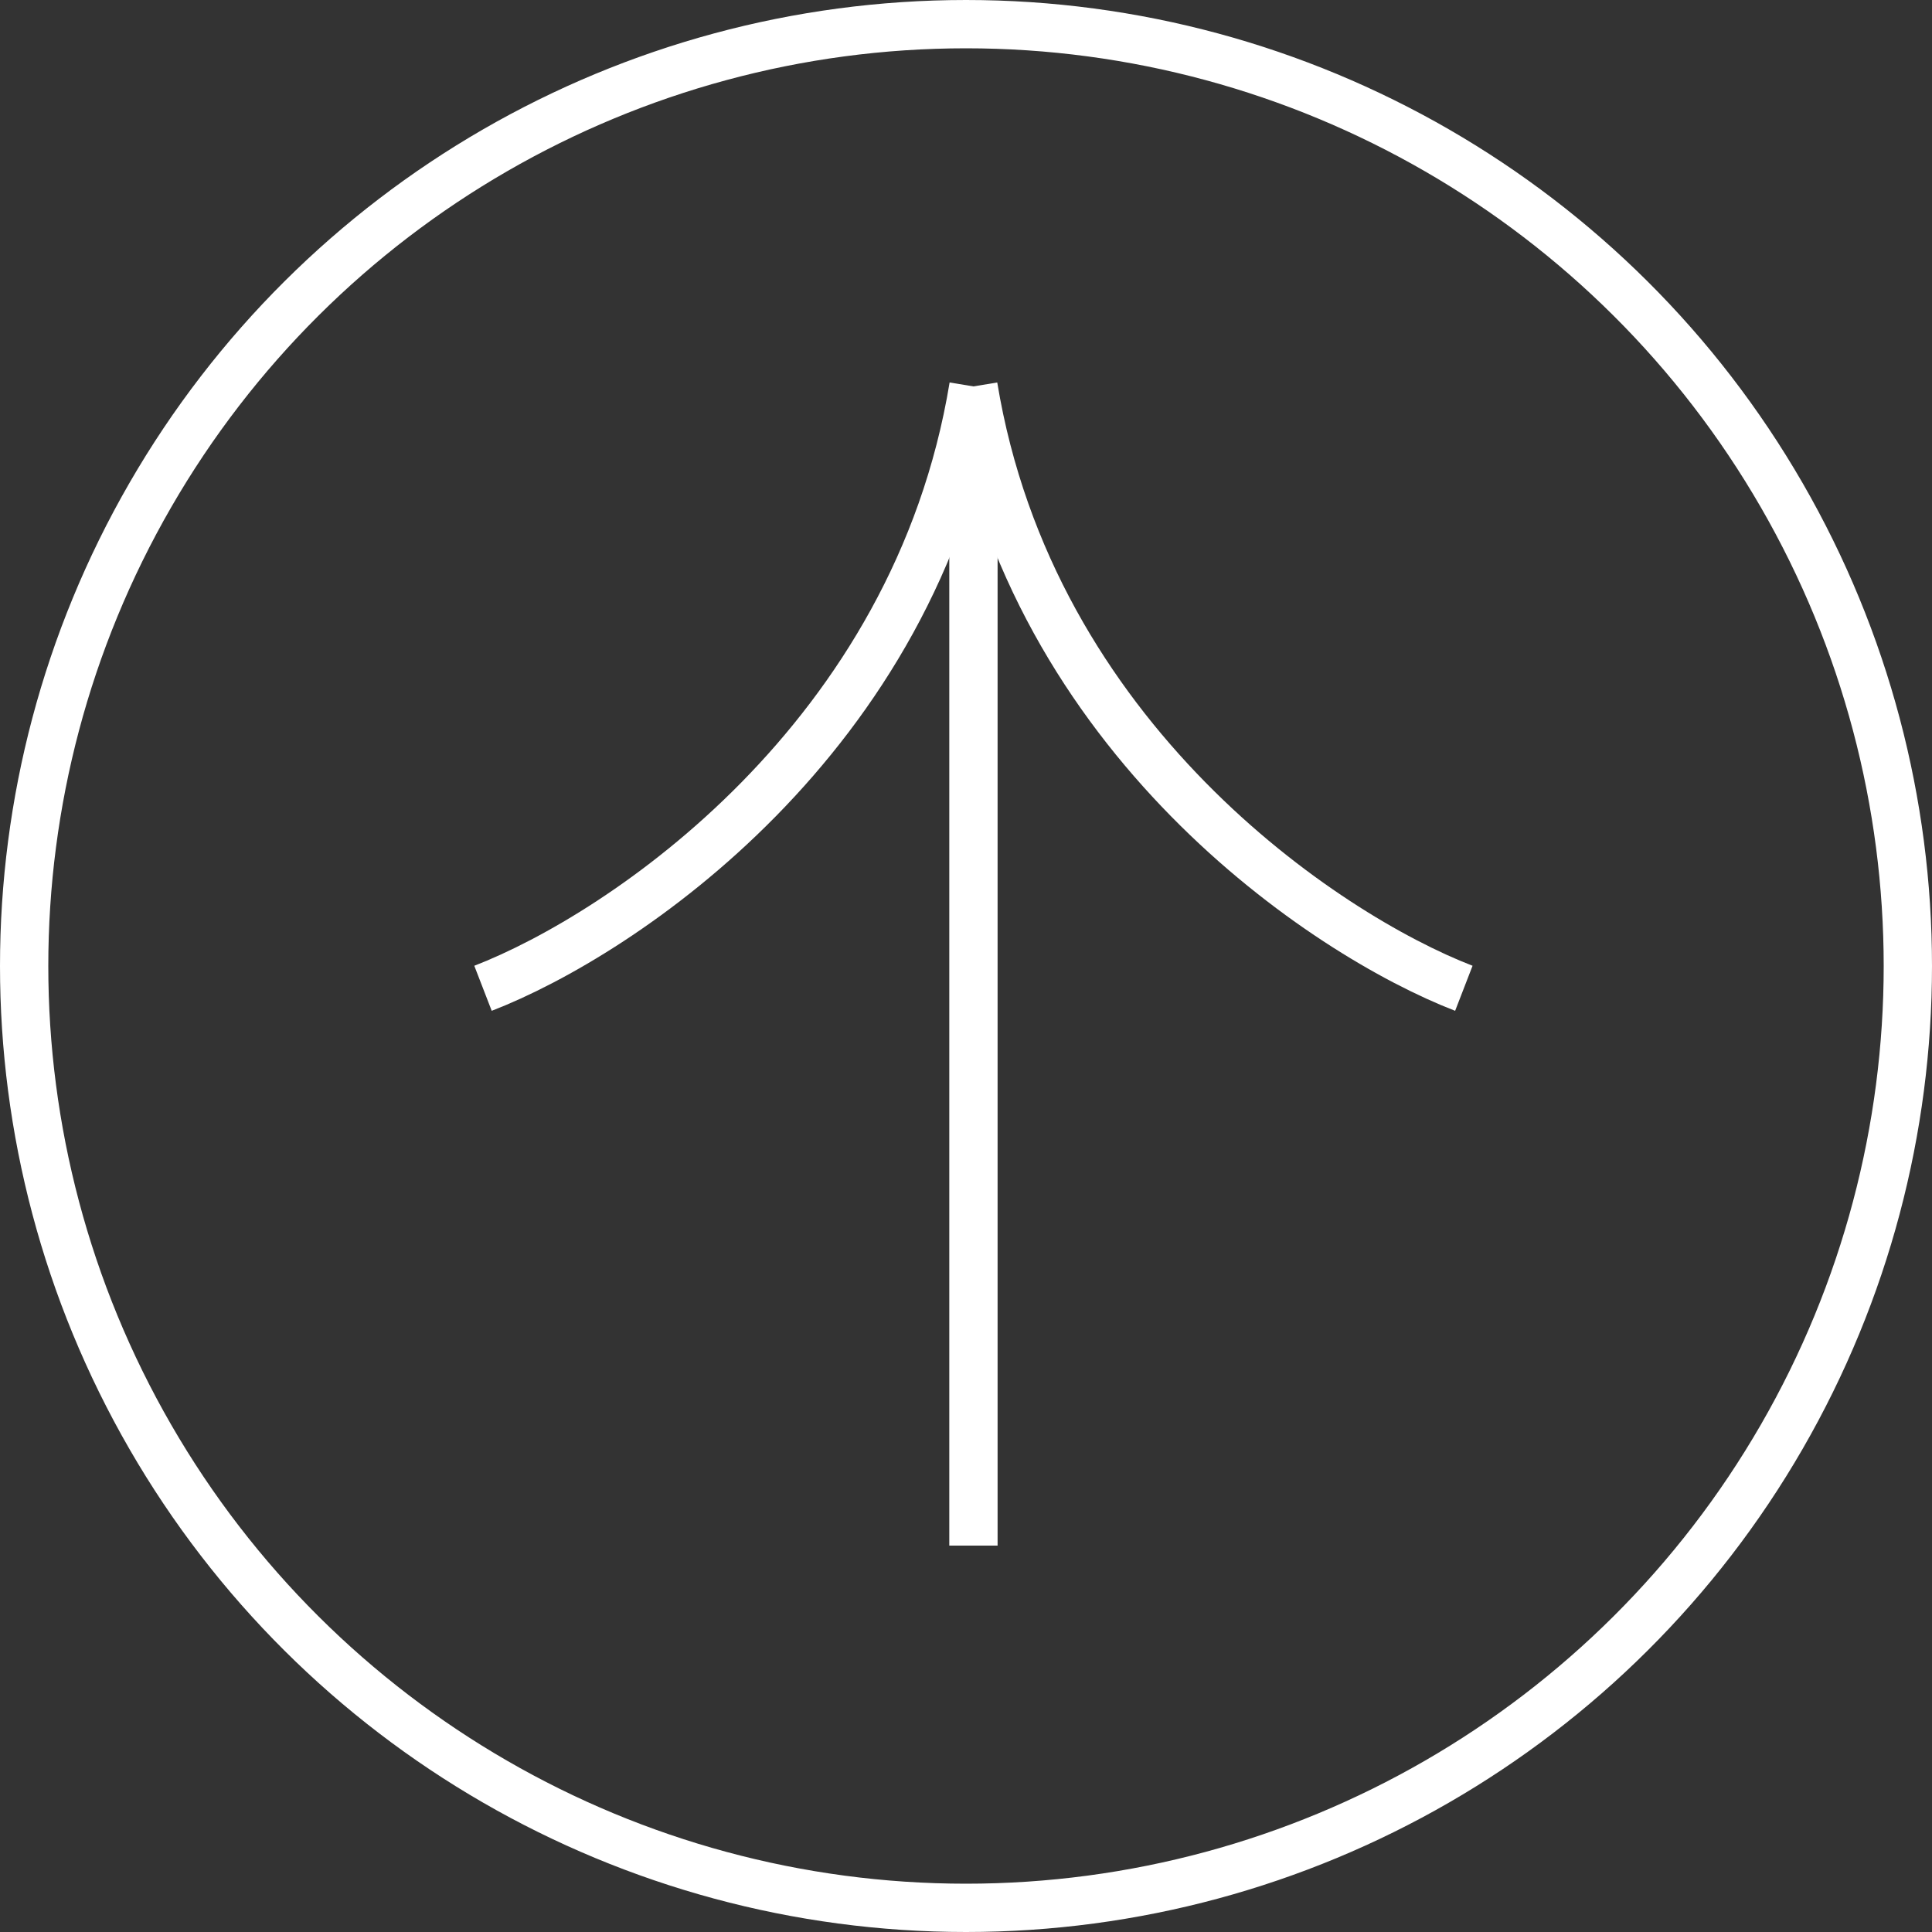 <?xml version="1.0" encoding="UTF-8"?> <svg xmlns="http://www.w3.org/2000/svg" width="80" height="80" viewBox="0 0 80 80" fill="none"><rect x="0" y="0" width="80" height="80" fill="#333333" stroke="none"/> <path d="M20 40.923C25.769 38.692 37.908 30.585 40.308 16" stroke="white" stroke-width="2"></path> <path d="M60.615 40.923C54.846 38.692 42.708 30.585 40.307 16" stroke="white" stroke-width="2"></path> <path d="M40.308 16.462V64" stroke="white" stroke-width="2"></path> <circle cx="40" cy="40" r="39" transform="rotate(90 40 40)" stroke="white" stroke-width="2"></circle> </svg> 